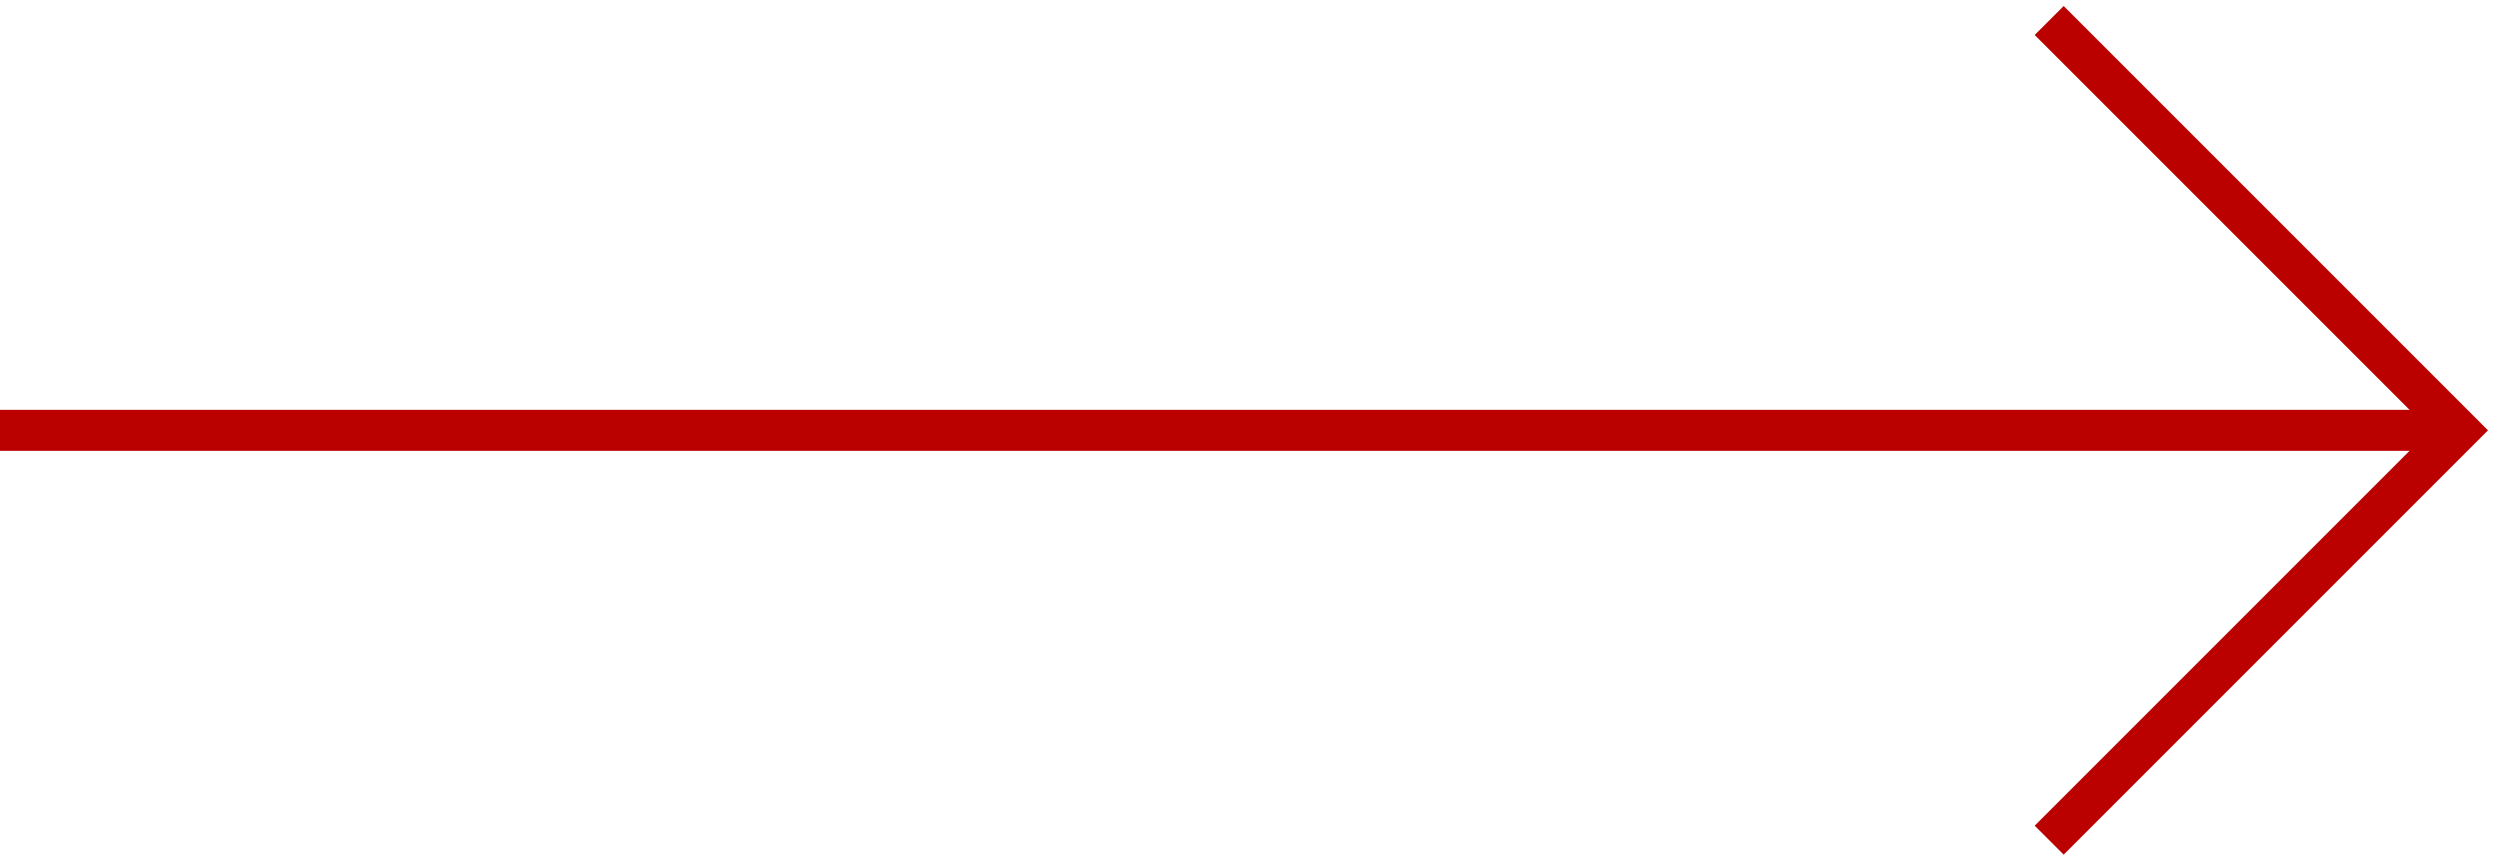 <svg aria-hidden="true" version="1.1" id="Layer_1" xmlns="http://www.w3.org/2000/svg" x="0" y="0" viewBox="0 0 61 21" xml:space="preserve"><style>.st0{fill:none;stroke:#b00}</style><g id="Design---RD2"><g id="osu-research-lg-academic-programs-01_v2" transform="translate(-502 -1036)"><g id="section-01" transform="translate(95 938)"><g id="btn" transform="translate(0 98)"><g id="arrow" transform="translate(407)"><path id="Stroke-1" class="st0" d="M0 10.5h60"/><path id="Stroke-3" class="st0" d="M50 .5l10 10-10 10"/></g></g></g></g></g></svg>